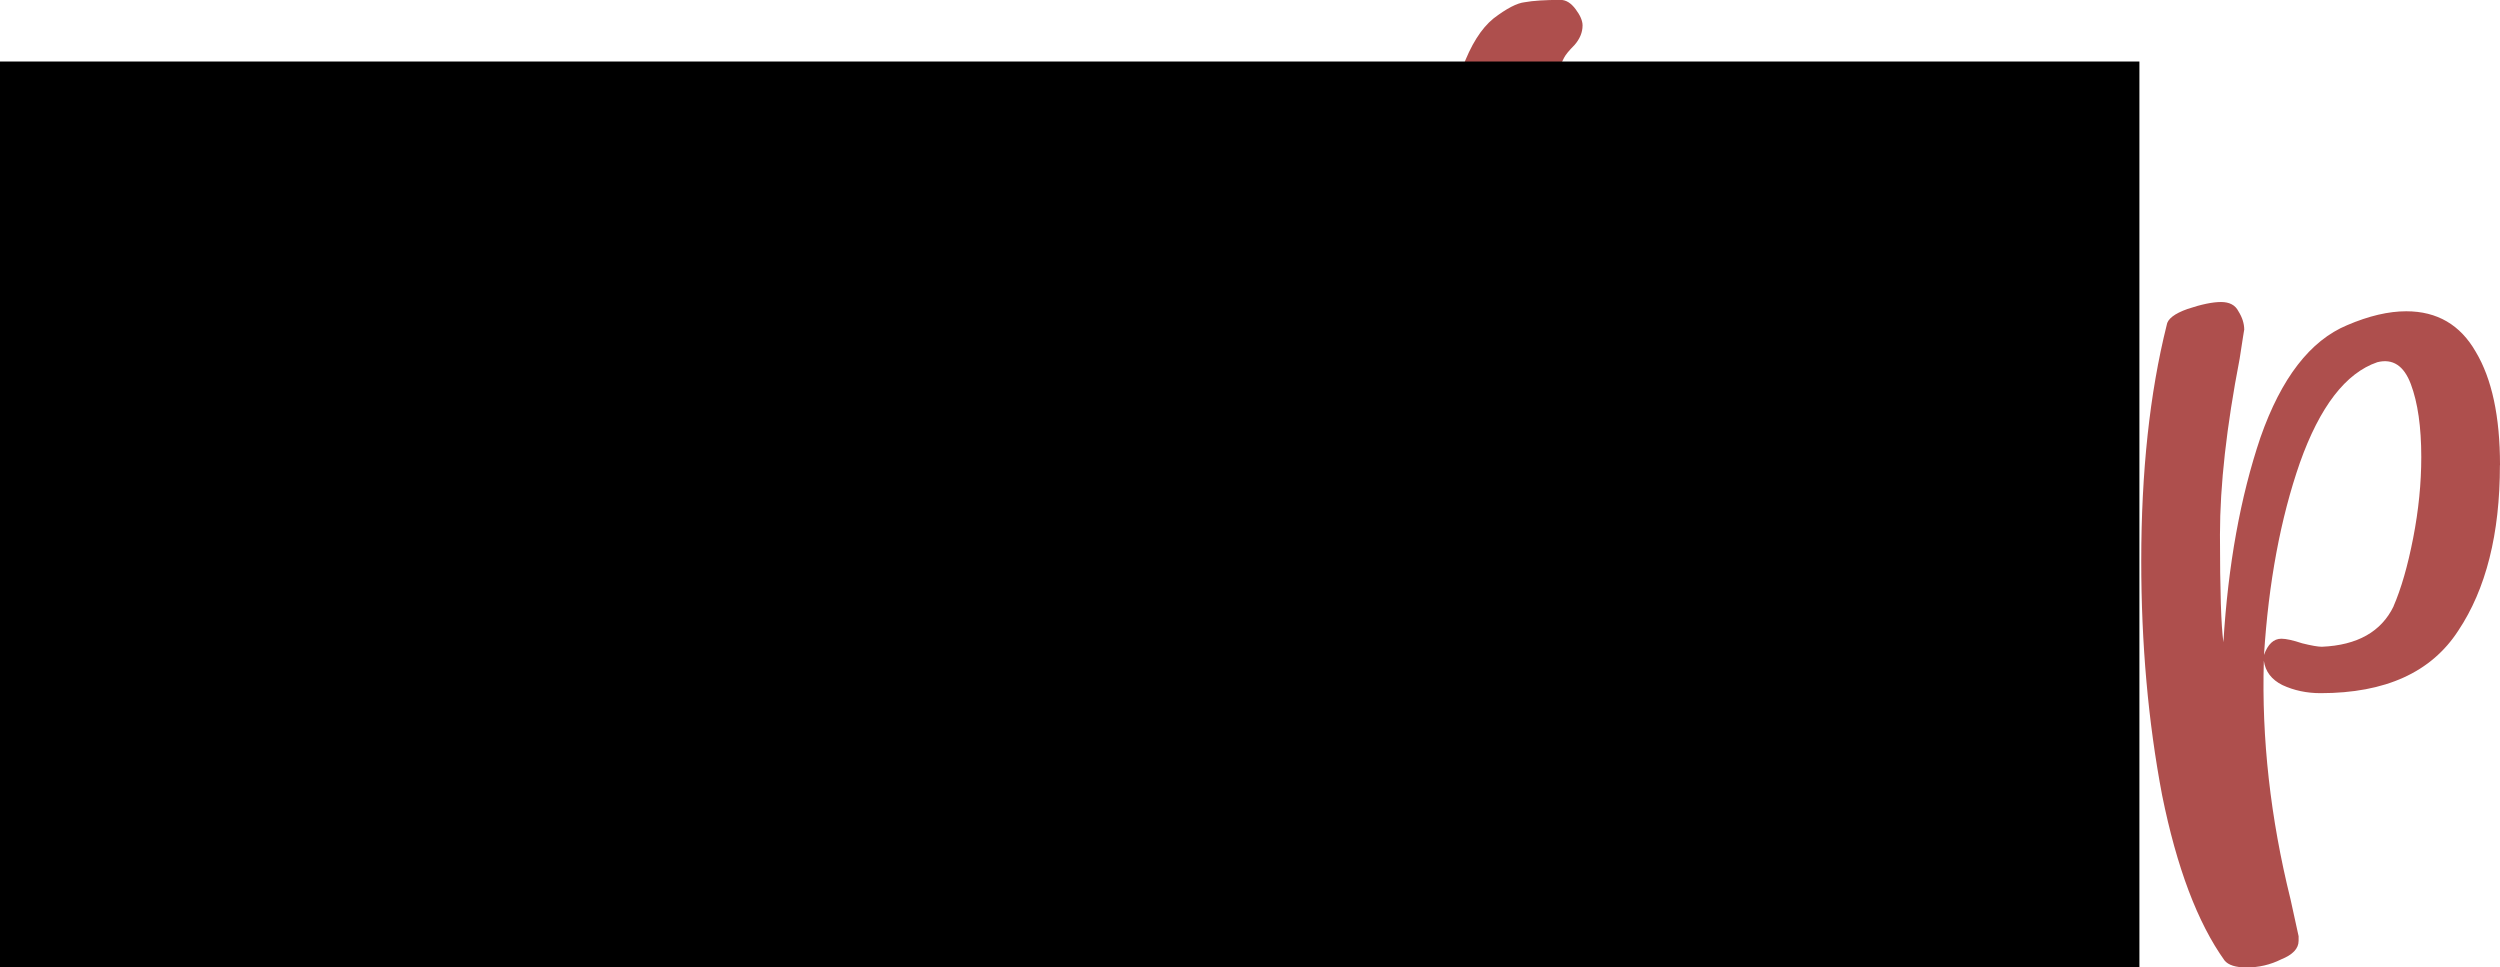 <?xml version="1.0" encoding="UTF-8" standalone="no"?>
<!-- Created with Inkscape (http://www.inkscape.org/) -->

<svg
   xmlns:dc="http://purl.org/dc/elements/1.1/"
   xmlns:cc="http://creativecommons.org/ns#"
   xmlns:rdf="http://www.w3.org/1999/02/22-rdf-syntax-ns#"
   xmlns:svg="http://www.w3.org/2000/svg"
   xmlns="http://www.w3.org/2000/svg"
   xmlns:sodipodi="http://sodipodi.sourceforge.net/DTD/sodipodi-0.dtd"
   xmlns:inkscape="http://www.inkscape.org/namespaces/inkscape"
   width="30.487mm"
   height="11.797mm"
   viewBox="0 0 30.487 11.797"
   version="1.1"
   id="svg4547"
   sodipodi:docname="titel_webshop.svg"
   inkscape:version="0.92.4 (5da689c313, 2019-01-14)">
  <defs
     id="defs4541" />
  <sodipodi:namedview
     id="base"
     pagecolor="#ffffff"
     bordercolor="#666666"
     borderopacity="1.0"
     inkscape:pageopacity="0.0"
     inkscape:pageshadow="2"
     inkscape:zoom="2.8"
     inkscape:cx="-21.392115"
     inkscape:cy="-28.891757"
     inkscape:document-units="mm"
     inkscape:current-layer="layer1"
     showgrid="false"
     inkscape:window-width="1920"
     inkscape:window-height="986"
     inkscape:window-x="-11"
     inkscape:window-y="-11"
     inkscape:window-maximized="1"
     fit-margin-top="0"
     fit-margin-left="0"
     fit-margin-right="0"
     fit-margin-bottom="0" />
  <g
     inkscape:label="Laag 1"
     inkscape:groupmode="layer"
     id="layer1"
     transform="translate(-30.426,-98.935)">
    <g
       aria-label="Webshop"
       style="font-style:normal;font-variant:normal;font-weight:normal;font-stretch:normal;font-size:5.997px;line-height:1.25;font-family:'SS Joyfully';-inkscape-font-specification:'SS Joyfully';letter-spacing:0px;word-spacing:0px;fill:#a94442;fill-opacity:0.941;stroke:none;stroke-width:0.265"
       id="text4551">
      <path
         d="m 32.571,105.68 q -0.367,2.244 -0.536,2.512 -0.141,0.226 -0.325,0.226 -0.268,0 -0.607,-0.212 -0.325,-0.226 -0.381,-0.593 -0.296,-1.933 -0.296,-4.008 0,-1.157 0.099,-2.244 0.014,-0.212 0.254,-0.296 0.014,-0.014 0.607,-0.014 0.113,0 0.183,0.085 0.085,0.085 0.085,0.212 -0.071,0.945 -0.071,2.159 0,1.369 0.071,2.498 0.071,1.129 0.183,1.411 l 0.339,-1.905 q 0.254,-1.51 0.31,-1.679 0.056,-0.113 0.268,-0.169 0.212,-0.056 0.353,-0.056 0.169,0 0.268,0.127 0.085,0.325 0.127,0.579 0.395,1.665 0.649,2.681 0.254,1.002 0.522,1.552 -0.085,-1.312 -0.155,-3.782 -0.071,-2.469 -0.071,-3.556 0.014,-0.198 0.099,-0.296 0.085,-0.113 0.212,-0.113 0.423,0 0.423,0.254 0,0.057 -0.014,0.24 0,0.183 0,0.579 0,1.976 0.071,4.544 0.042,1.736 0.042,2.441 0,0.409 -0.056,0.55 -0.042,0.155 -0.254,0.183 -0.141,0 -0.31,-0.056 -0.169,-0.056 -0.212,-0.141 -0.55,-1.101 -1.016,-2.399 -0.452,-1.312 -0.663,-2.371 z"
         style="font-size:14.111px;fill:#a94442;fill-opacity:0.941;stroke-width:0.265"
         id="path5655"
         inkscape:connector-curvature="0" />
      <path
         d="m 38.96,105.638 q 0.113,0.028 0.169,0.141 0.071,0.099 0.042,0.212 -0.127,0.593 -0.48,1.496 -0.339,0.903 -0.55,1.185 -0.212,0.254 -0.494,0.254 -0.762,0 -1.115,-0.437 -0.339,-0.437 -0.409,-1.016 -0.071,-0.579 -0.071,-1.552 0,-0.409 0.042,-0.79 -0.056,-0.014 -0.212,-0.014 -0.155,-0.014 -0.24,-0.07 -0.071,-0.056 -0.071,-0.254 0,-0.127 0.127,-0.183 0.127,-0.056 0.296,-0.056 0.141,0 0.183,0.014 0.169,-0.734 0.381,-1.256 0.212,-0.522 0.621,-0.861 0.423,-0.353 1.101,-0.353 0.226,0 0.409,0.113 0.198,0.113 0.31,0.325 0.127,0.268 0.127,0.564 0,0.706 -0.564,1.284 -0.564,0.564 -1.411,0.79 -0.014,0.113 -0.014,0.508 0,1.002 0.155,1.863 0.155,0.847 0.31,0.847 0.127,0 0.367,-0.536 0.226,-0.494 0.409,-1.115 0.183,-0.621 0.212,-0.861 0.042,-0.268 0.367,-0.24 z m -0.536,-2.893 q -0.099,-0.099 -0.198,-0.099 -0.254,0 -0.536,0.593 -0.282,0.593 -0.423,1.326 0.325,-0.071 0.621,-0.325 0.296,-0.254 0.48,-0.579 0.169,-0.325 0.169,-0.579 0,-0.183 -0.113,-0.339 z"
         style="font-size:14.111px;fill:#a94442;fill-opacity:0.941;stroke-width:0.265"
         id="path5657"
         inkscape:connector-curvature="0" />
      <path
         d="m 43.581,105.44 q 0,1.185 -0.423,2.201 -0.409,1.002 -1.468,1.355 0,0.028 0.056,0.24 0.071,0.198 0.056,0.198 0,0.169 -0.212,0.24 -0.212,0.085 -0.395,0.085 -0.155,0 -0.254,-0.141 -0.325,-0.508 -0.635,-1.58 -0.296,-1.087 -0.494,-2.413 -0.198,-1.326 -0.198,-2.526 0,-2.667 0.409,-3.26 0.056,-0.099 0.268,-0.099 0.282,0 0.564,0.141 0.296,0.141 0.296,0.325 0,0.099 -0.085,0.296 -0.155,0.423 -0.268,1.03 -0.113,0.593 -0.113,1.736 0,1.115 0.113,2.272 0.24,-1.143 0.635,-1.792 0.409,-0.663 0.847,-0.663 0.677,0 0.988,0.72 0.31,0.72 0.31,1.637 z m -1.552,-1.468 q -0.339,0.536 -0.522,1.242 -0.169,0.706 -0.169,1.468 0,0.974 0.226,1.863 0.579,-0.381 0.917,-1.199 0.339,-0.833 0.339,-1.764 0,-0.621 -0.169,-1.214 -0.155,-0.593 -0.381,-0.593 -0.127,0 -0.24,0.198 z"
         style="font-size:14.111px;fill:#a94442;fill-opacity:0.941;stroke-width:0.265"
         id="path5659"
         inkscape:connector-curvature="0" />
      <path
         d="m 47.272,107.387 q 0,0.099 -0.085,0.169 -0.085,0.071 -0.198,0.141 -0.113,0.071 -0.155,0.113 0.155,0.381 0.155,0.72 0,0.607 -0.409,1.002 -0.409,0.395 -1.143,0.339 -0.339,-0.014 -0.564,-0.268 -0.226,-0.24 -0.198,-0.536 0.028,-0.31 0.127,-0.466 0.113,-0.169 0.48,-0.508 l 0.508,-0.494 -0.48,-0.72 q -0.579,-0.875 -0.833,-1.298 -0.522,-0.903 -0.522,-1.651 0,-0.494 0.254,-0.974 0.254,-0.494 0.649,-0.72 0.24,-0.155 0.607,-0.183 0.395,0 0.833,0.268 0.437,0.268 0.663,0.833 0.198,0.466 0.198,0.917 0,0.169 -0.014,0.268 -0.014,0.127 -0.099,0.268 -0.071,0.141 -0.198,0.141 -0.353,0 -0.353,-0.169 0,-0.056 0.028,-0.155 0.028,-0.099 0.042,-0.183 l 0.014,-0.169 q 0,-0.353 -0.141,-0.677 -0.141,-0.339 -0.353,-0.55 -0.212,-0.212 -0.409,-0.212 -0.226,0 -0.437,0.296 -0.212,0.296 -0.212,0.734 0,0.113 0.014,0.183 0.071,0.593 0.381,1.256 0.31,0.663 1.016,1.891 l 0.155,0.268 q 0.014,0 0.169,-0.071 0.169,-0.07 0.282,-0.07 0.127,0 0.198,0.155 z m -1.665,1.919 q 0.169,0.014 0.282,-0.169 0.127,-0.198 0.155,-0.508 v -0.127 q 0,-0.099 -0.028,-0.296 -0.691,0.607 -0.691,0.875 0,0.212 0.282,0.226 z"
         style="font-size:14.111px;fill:#a94442;fill-opacity:0.941;stroke-width:0.265"
         id="path5661"
         inkscape:connector-curvature="0" />
      <path
         d="m 54.042,104.692 q 0.071,0 0.113,0.071 0.042,0.056 0.028,0.141 -0.268,1.341 -0.55,1.99 -0.268,0.635 -0.494,0.79 -0.226,0.155 -0.522,0.155 -0.466,0 -0.776,-0.099 -0.31,-0.113 -0.55,-0.466 -0.24,-0.367 -0.381,-1.058 -0.014,-0.042 -0.071,-0.677 -0.169,-1.58 -0.282,-1.651 -0.071,-0.042 -0.155,0.113 -0.085,0.141 -0.212,0.48 -0.24,0.607 -0.409,1.397 -0.169,0.79 -0.169,1.326 0,0.056 0.071,0.663 0.085,0.593 0.071,0.593 0,0.127 -0.24,0.268 -0.226,0.127 -0.381,0.127 -0.212,0 -0.381,-0.466 -0.564,-1.101 -0.79,-2.244 -0.226,-1.143 -0.226,-2.342 0,-1.016 0.141,-2.117 0.141,-1.115 0.381,-1.919 0.155,-0.423 0.381,-0.607 0.24,-0.183 0.381,-0.198 0.155,-0.028 0.437,-0.028 0.099,0 0.183,0.113 0.085,0.113 0.085,0.198 0,0.127 -0.099,0.24 -0.099,0.099 -0.127,0.155 -0.296,0.579 -0.48,1.665 -0.183,1.087 -0.183,2.272 0,1.538 0.282,2.427 0.31,-1.157 0.536,-1.707 0.226,-0.564 0.55,-0.889 0.141,-0.141 0.367,-0.169 0.31,-0.042 0.607,0.141 0.31,0.183 0.339,0.508 0.113,1.242 0.24,1.961 0.141,0.72 0.339,1.087 0.212,0.367 0.55,0.381 0.339,0.014 0.593,-0.635 0.268,-0.663 0.353,-1.355 0.014,-0.183 0.014,-0.254 0.014,-0.085 0.042,-0.169 0.042,-0.099 0.155,-0.155 0.113,-0.056 0.24,-0.056 z"
         style="font-size:14.111px;fill:#a94442;fill-opacity:0.941;stroke-width:0.265"
         id="path5663"
         inkscape:connector-curvature="0" />
      <path
         d="m 56.052,105.708 q 0,0.931 -0.155,1.693 -0.141,0.762 -0.437,1.129 -0.268,0.353 -0.607,0.353 -0.508,0 -0.875,-0.55 -0.353,-0.55 -0.536,-1.341 -0.183,-0.79 -0.183,-1.496 0,-0.607 0.056,-0.96 0.042,-0.268 0.198,-0.367 0.155,-0.099 0.339,-0.099 0.282,0 0.367,0.085 -0.24,-0.339 -0.24,-0.706 0,-0.367 0.226,-0.607 0.226,-0.24 0.579,-0.24 0.282,0 0.466,0.183 0.437,0.353 0.621,1.157 0.183,0.79 0.183,1.764 z m -1.214,-2.554 q -0.155,0.07 -0.155,0.296 0,0.254 0.198,0.649 0.198,0.395 0.536,0.875 -0.071,-0.818 -0.24,-1.326 -0.183,-0.564 -0.339,-0.494 z m 0.056,5.108 q 0.268,-0.028 0.409,-0.734 0.155,-0.762 0.141,-1.863 -0.325,-0.212 -0.621,-0.55 -0.282,-0.353 -0.466,-0.748 -0.127,0.212 -0.127,0.861 0,0.452 0.099,1.199 0.099,0.734 0.24,1.284 0.155,0.55 0.325,0.55 z"
         style="font-size:14.111px;fill:#a94442;fill-opacity:0.941;stroke-width:0.265"
         id="path5665"
         inkscape:connector-curvature="0" />
      <path
         d="m 60.912,104.608 q 0,1.256 -0.508,2.018 -0.494,0.762 -1.679,0.762 -0.254,0 -0.466,-0.099 -0.198,-0.099 -0.226,-0.296 -0.042,1.425 0.325,2.907 l 0.099,0.452 v 0.056 q 0,0.141 -0.212,0.226 -0.198,0.099 -0.423,0.099 -0.198,0 -0.268,-0.085 -0.494,-0.691 -0.762,-2.018 -0.254,-1.341 -0.254,-2.85 0,-1.637 0.31,-2.879 0.014,-0.113 0.254,-0.198 0.254,-0.085 0.409,-0.085 0.155,0 0.212,0.113 0.071,0.113 0.071,0.226 0,-0.014 -0.056,0.353 -0.24,1.242 -0.24,2.145 0,1.016 0.042,1.312 0.085,-1.411 0.452,-2.498 0.381,-1.087 1.058,-1.369 0.395,-0.169 0.72,-0.169 0.564,0 0.847,0.494 0.296,0.494 0.296,1.383 z m -1.298,1.722 q 0.141,-0.325 0.24,-0.833 0.099,-0.508 0.099,-0.988 0,-0.55 -0.127,-0.889 -0.127,-0.339 -0.409,-0.268 -0.579,0.198 -0.945,1.228 -0.353,1.016 -0.437,2.342 0.071,-0.198 0.212,-0.198 0.085,0 0.254,0.056 0.169,0.042 0.24,0.042 0.649,-0.028 0.875,-0.494 z"
         style="font-size:14.111px;fill:#a94442;fill-opacity:0.941;stroke-width:0.265"
         id="path5667"
         inkscape:connector-curvature="0" />
    </g>
    <flowRoot
       xml:space="preserve"
       id="flowRoot5109"
       style="font-style:normal;font-variant:normal;font-weight:normal;font-stretch:normal;font-size:22.667px;line-height:1.25;font-family:'SS Joyfully';-inkscape-font-specification:'SS Joyfully';letter-spacing:0px;word-spacing:0px;fill:#000000;fill-opacity:1;stroke:none"
       transform="matrix(0.265,0,0,0.265,29.637,104.328)"><flowRegion
         id="flowRegion5111"><rect
           id="rect5113"
           width="123.929"
           height="65.714"
           x="-22.5"
           y="-17.52" /></flowRegion><flowPara
         id="flowPara5115"></flowPara></flowRoot>    <flowRoot
       xml:space="preserve"
       id="flowRoot5160"
       style="font-style:normal;font-variant:normal;font-weight:normal;font-stretch:normal;font-size:29.333px;line-height:1.25;font-family:'SS Joyfully';-inkscape-font-specification:'SS Joyfully';letter-spacing:0px;word-spacing:0px;fill:#000000;fill-opacity:1;stroke:none"
       transform="matrix(0.265,0,0,0.265,29.637,104.328)"><flowRegion
         id="flowRegion5162"
         style="font-size:29.333px"><rect
           id="rect5164"
           width="111.429"
           height="67.5"
           x="-16.071"
           y="-12.162"
           style="font-size:29.333px" /></flowRegion><flowPara
         id="flowPara5166"></flowPara></flowRoot>  </g>
</svg>
